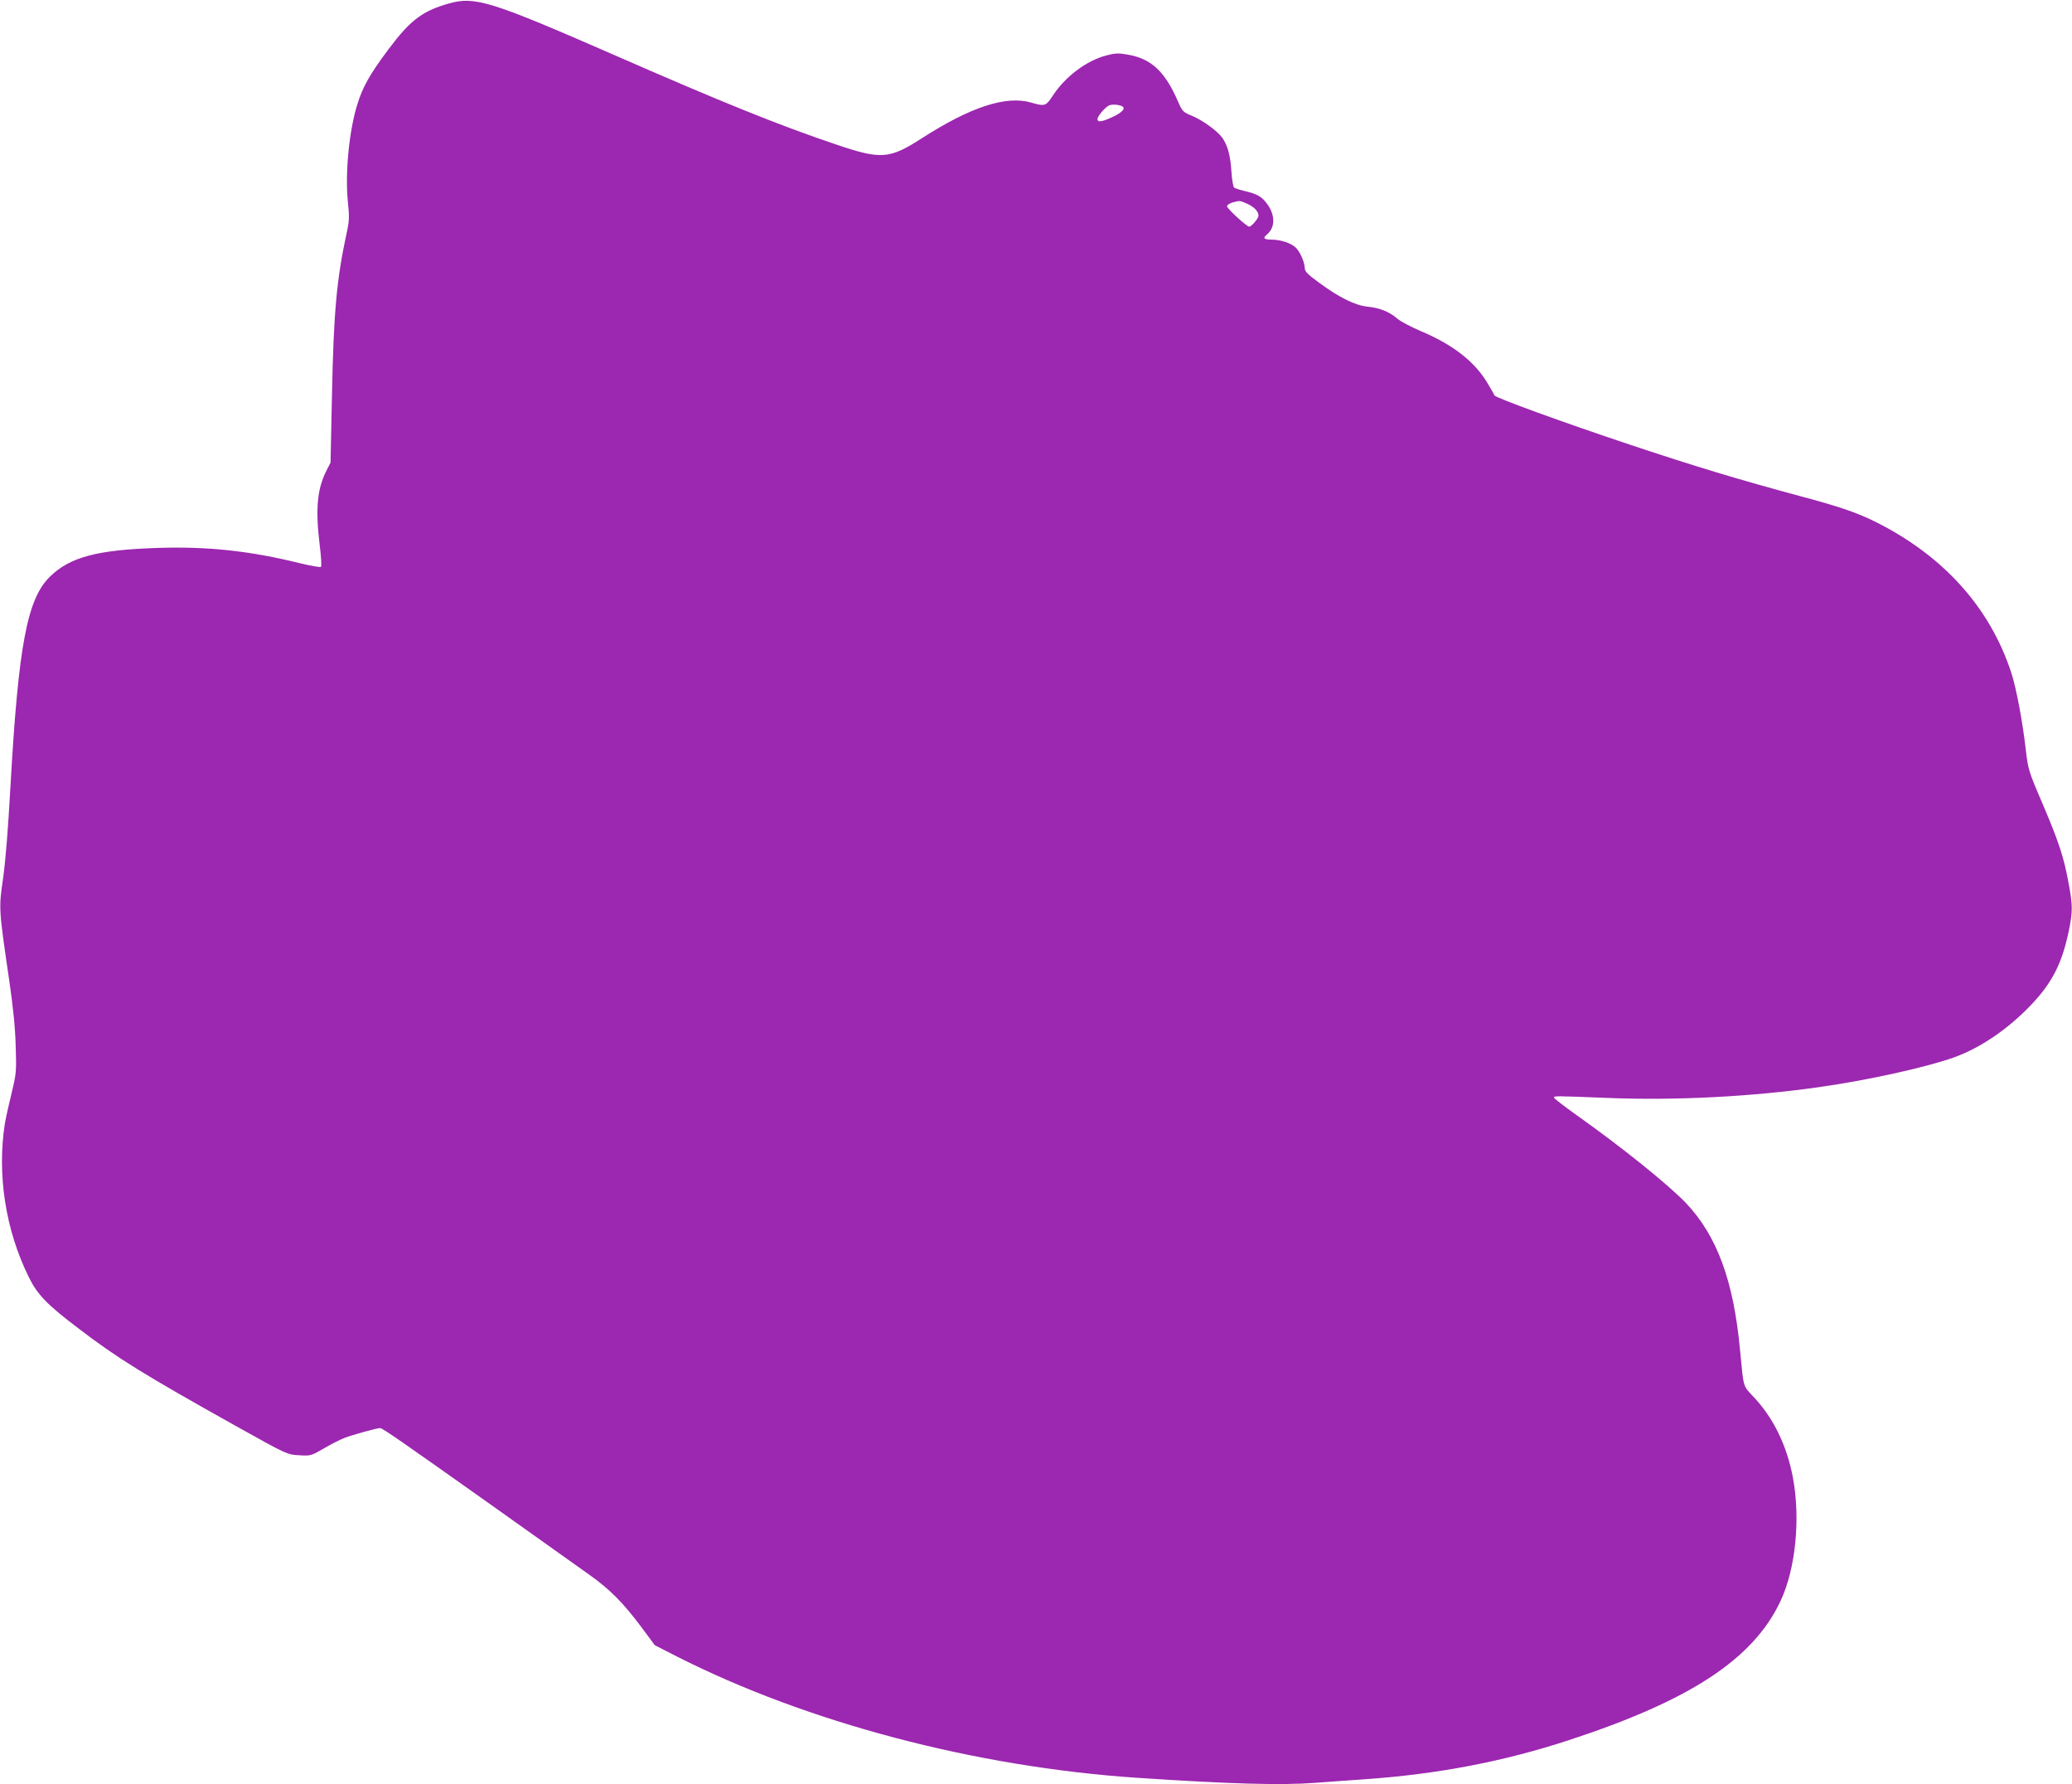 <?xml version="1.0" standalone="no"?>
<!DOCTYPE svg PUBLIC "-//W3C//DTD SVG 20010904//EN"
 "http://www.w3.org/TR/2001/REC-SVG-20010904/DTD/svg10.dtd">
<svg version="1.0" xmlns="http://www.w3.org/2000/svg"
 width="1280pt" height="1102pt" viewBox="0 0 1280 1102"
 preserveAspectRatio="xMidYMid meet">
<g transform="translate(0,1102) scale(0.1,-0.1)"
fill="#9c27b0" stroke="none">
<path d="M2775 10999 c-165 -46 -241 -104 -374 -282 -117 -156 -160 -233 -194
-343 -50 -160 -76 -424 -58 -599 10 -99 9 -120 -9 -201 -60 -278 -79 -486 -89
-985 l-9 -426 -26 -51 c-57 -113 -68 -237 -41 -459 9 -69 12 -130 8 -134 -4
-4 -62 6 -128 22 -311 77 -573 105 -880 95 -374 -12 -542 -56 -666 -177 -141
-137 -195 -423 -244 -1289 -16 -289 -31 -466 -46 -575 -27 -185 -27 -187 38
-630 24 -164 37 -292 40 -405 5 -159 4 -169 -25 -290 -17 -69 -36 -154 -42
-190 -49 -314 4 -657 148 -948 53 -108 113 -170 310 -319 238 -182 402 -283
967 -599 321 -179 318 -178 397 -182 66 -4 71 -3 148 42 44 26 102 55 130 66
47 18 198 60 218 60 15 0 135 -84 677 -468 275 -196 551 -392 613 -436 129
-91 213 -176 327 -329 l80 -108 135 -69 c807 -409 1846 -683 2845 -750 570
-38 888 -47 1100 -31 88 7 225 16 305 22 450 31 861 110 1260 241 753 246
1142 502 1310 861 93 199 124 509 75 766 -37 192 -117 358 -234 485 -77 83
-68 53 -92 301 -40 425 -142 702 -333 904 -108 113 -393 343 -678 545 -76 54
-138 102 -138 107 0 11 5 11 332 -2 420 -17 894 8 1307 67 305 43 667 124 834
184 162 59 328 172 468 317 133 138 196 258 238 458 26 123 26 162 0 300 -29
160 -60 254 -160 489 -89 207 -90 213 -105 341 -21 178 -58 374 -89 470 -131
401 -417 720 -833 929 -117 59 -228 97 -472 162 -375 101 -651 184 -1055 319
-408 136 -828 289 -833 303 -1 4 -19 37 -40 71 -80 137 -215 242 -417 327 -60
26 -126 60 -144 77 -49 42 -109 66 -183 73 -77 8 -176 57 -302 150 -72 53 -86
68 -86 91 -1 36 -31 103 -58 126 -30 27 -90 46 -144 47 -50 0 -59 9 -32 31 52
43 53 119 3 188 -33 46 -62 63 -139 81 -30 7 -60 17 -66 21 -6 5 -14 51 -17
102 -6 96 -23 159 -56 206 -31 43 -124 110 -188 136 -54 22 -59 28 -83 82 -82
191 -167 271 -315 296 -56 10 -77 9 -133 -6 -120 -32 -250 -129 -327 -246 -44
-67 -50 -69 -133 -45 -156 46 -376 -26 -679 -221 -200 -128 -249 -132 -532
-36 -344 116 -697 258 -1366 551 -760 332 -860 364 -1020 319z m4158 -636 c22
-12 0 -37 -55 -63 -69 -33 -98 -37 -98 -16 0 20 49 76 74 86 19 7 59 4 79 -7z
m773 -602 c47 -21 75 -55 67 -80 -8 -21 -44 -61 -56 -61 -15 0 -137 112 -137
126 0 7 15 18 33 23 45 13 47 13 93 -8z"/>
</g>
</svg>
